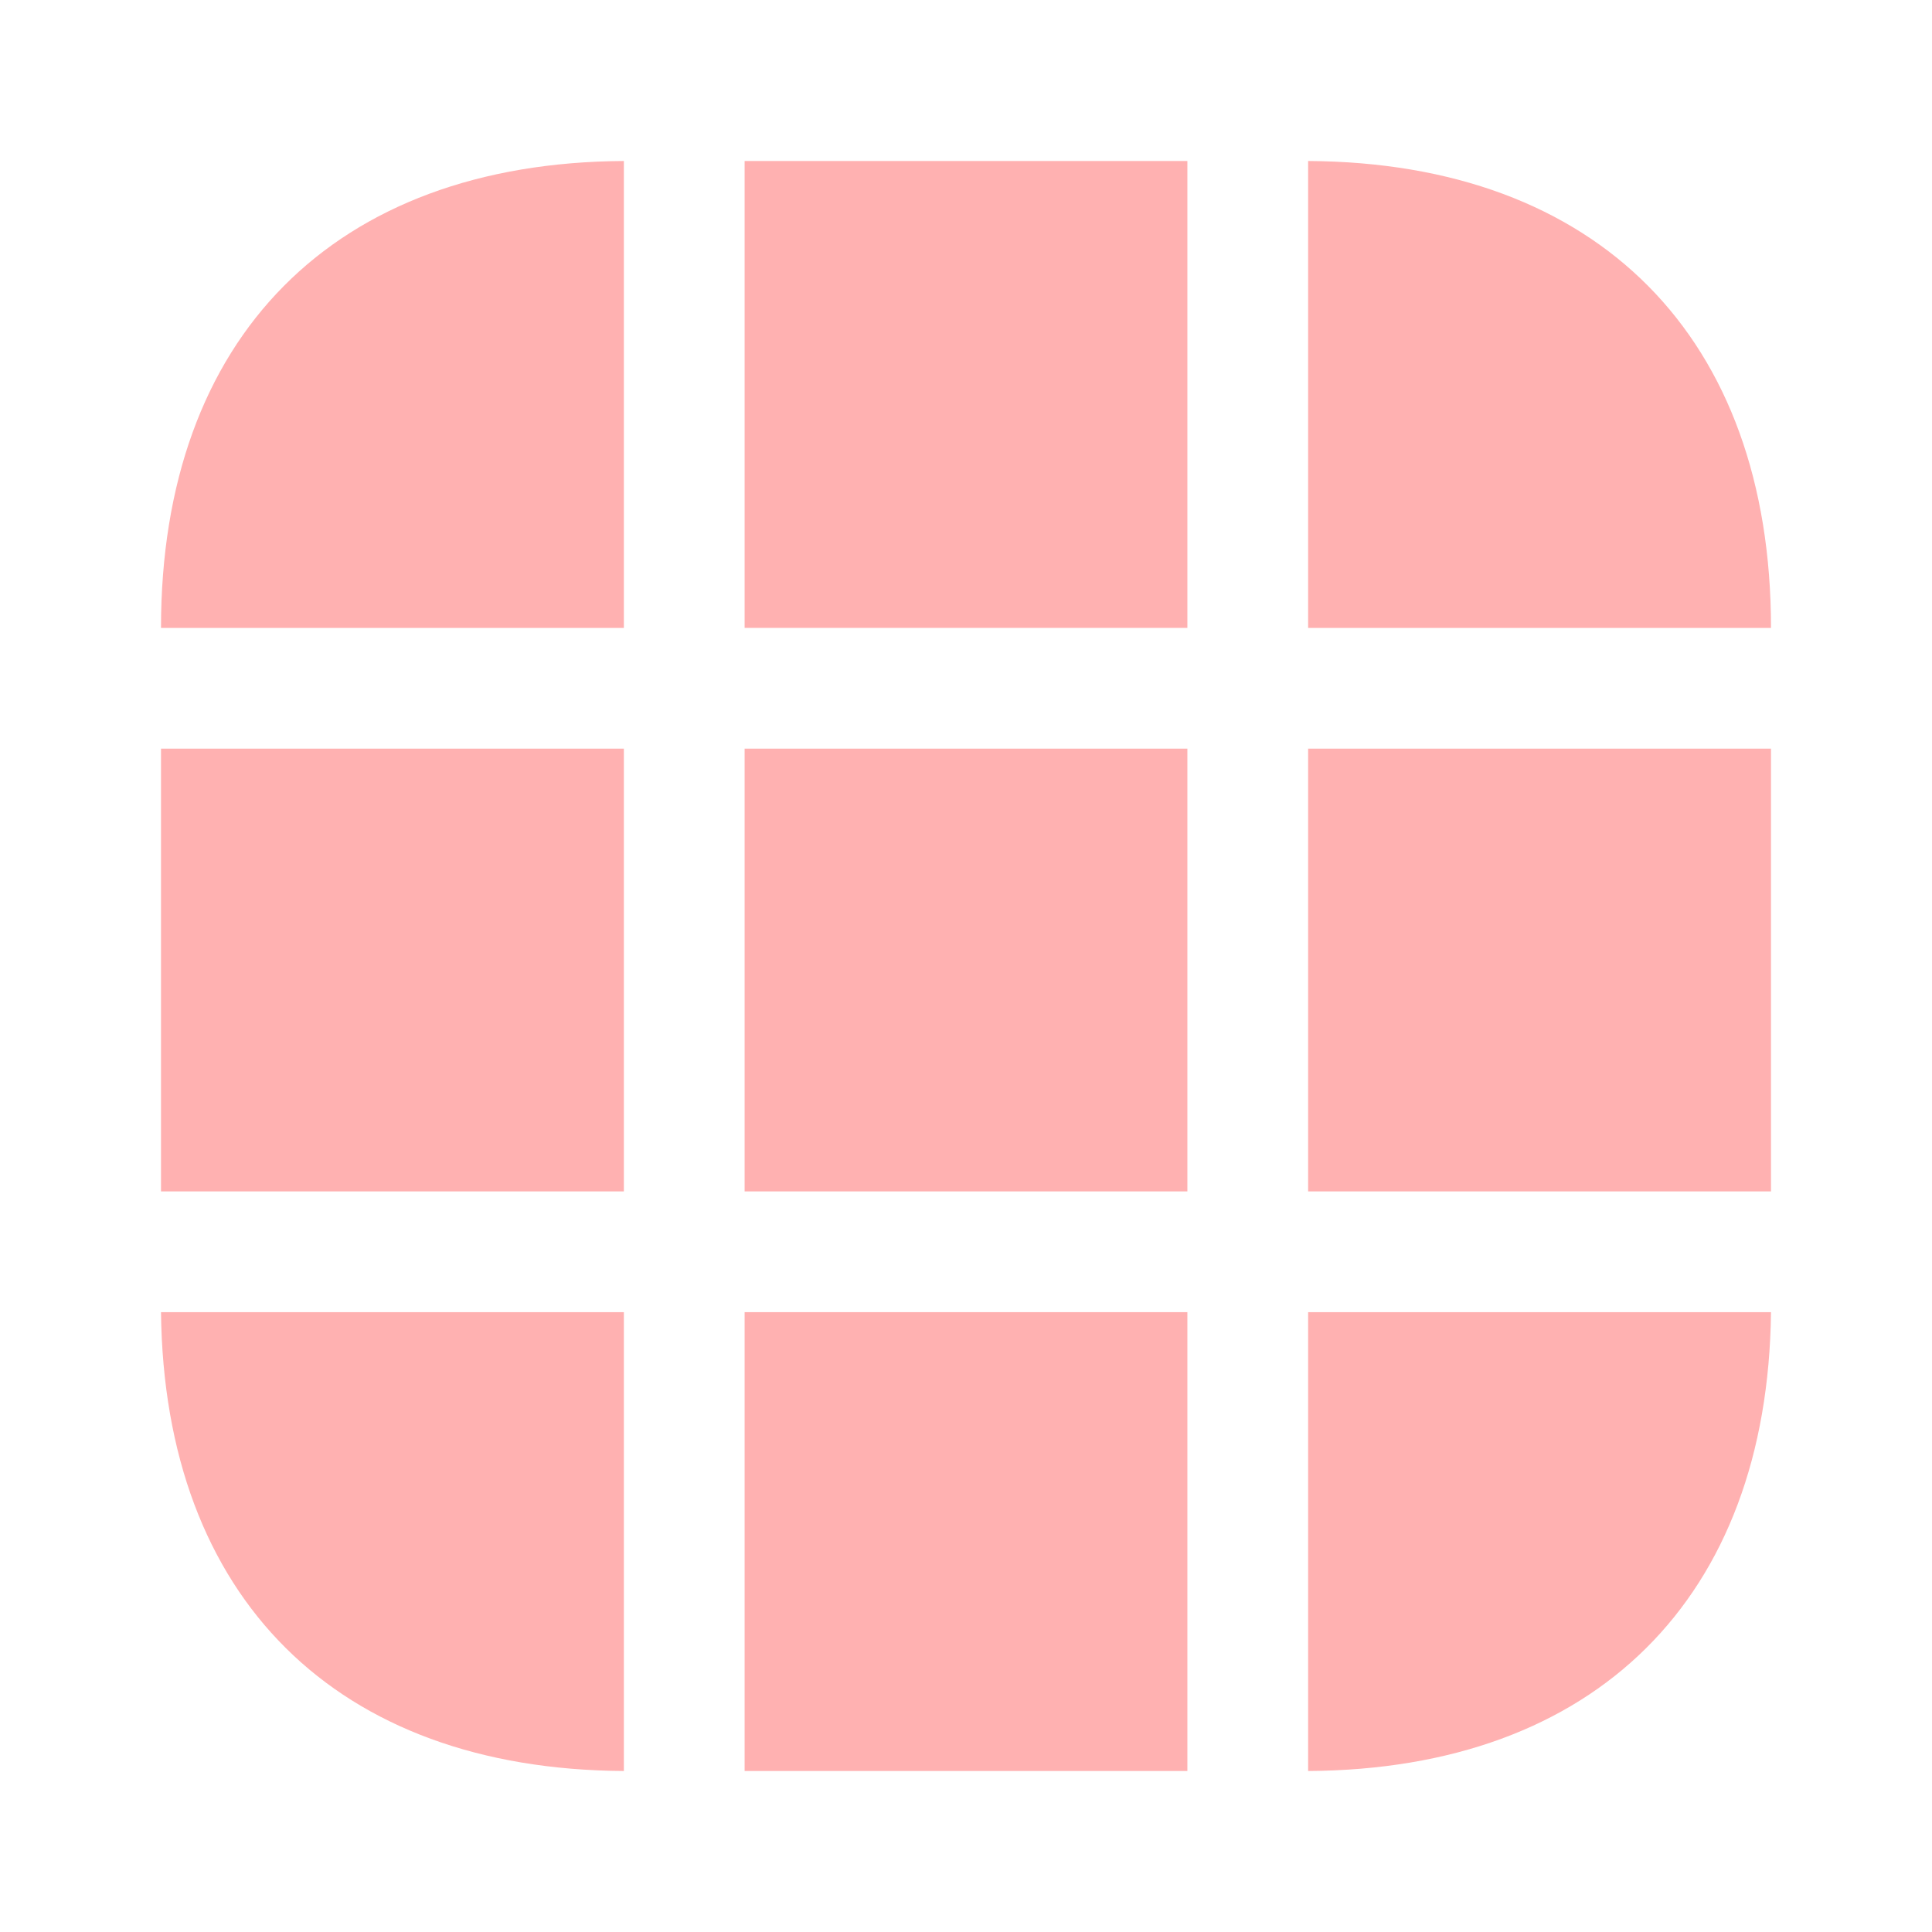 <svg width="60" height="60" viewBox="0 0 60 60" fill="none" xmlns="http://www.w3.org/2000/svg">
<path d="M19.375 5V19.5H5C5 10.475 10.375 5.05 19.375 5Z" fill="#FFB1B1"/>
<path d="M55 19.5H40.625V5C49.625 5.05 55 10.475 55 19.5Z" fill="#FFB1B1"/>
<path d="M55 40.75C54.9 49.625 49.55 54.95 40.625 55V40.75H55Z" fill="#FFB1B1"/>
<path d="M19.375 40.75V55C10.45 54.95 5.1 49.625 5 40.75H19.375Z" fill="#FFB1B1"/>
<path d="M19.375 23.25H5V37H19.375V23.25Z" fill="#FFB1B1"/>
<path d="M55 23.25H40.625V37H55V23.25Z" fill="#FFB1B1"/>
<path d="M36.875 23.25H23.125V37H36.875V23.25Z" fill="#FFB1B1"/>
<path d="M36.875 5H23.125V19.5H36.875V5Z" fill="#FFB1B1"/>
<path d="M36.875 40.75H23.125V55H36.875V40.75Z" fill="#FFB1B1"/>
</svg>
